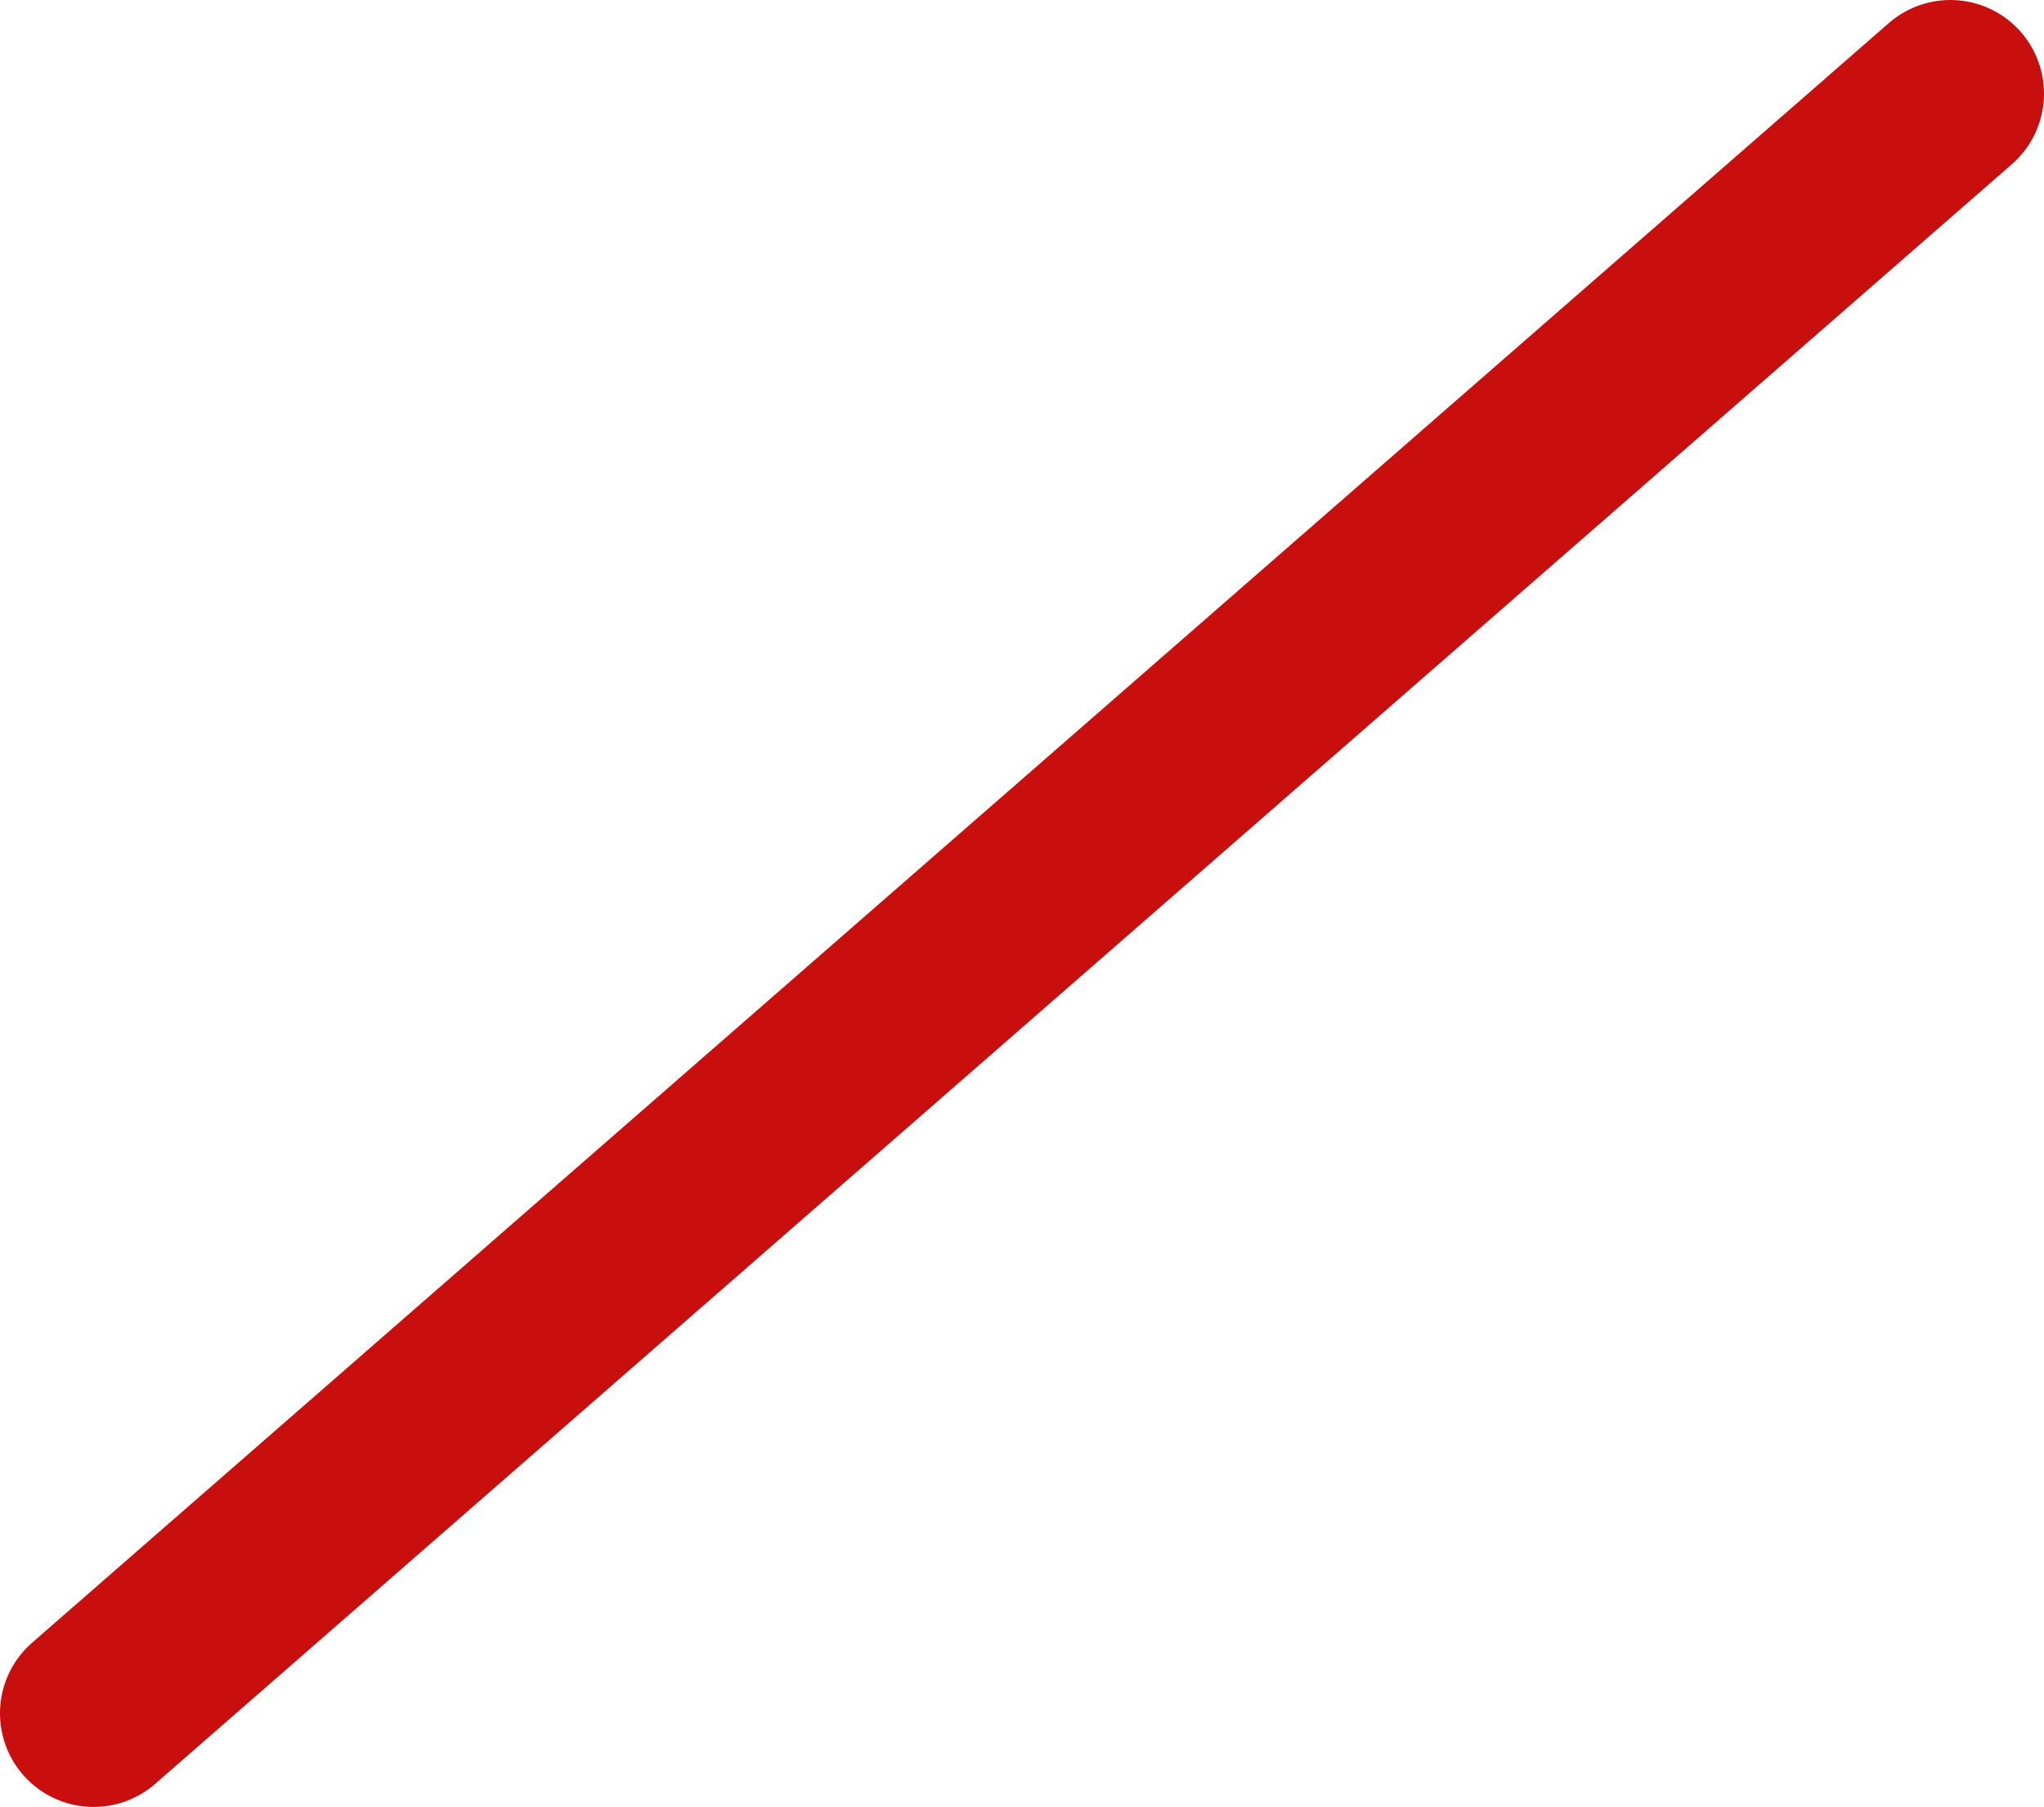 <?xml version="1.0" encoding="UTF-8" standalone="no"?>
<svg xmlns:xlink="http://www.w3.org/1999/xlink" height="28.95px" width="32.75px" xmlns="http://www.w3.org/2000/svg">
  <g transform="matrix(1.0, 0.0, 0.0, 1.0, -137.8, -367.55)">
    <path d="M169.05 369.05 L139.3 395.0" fill="none" stroke="#c90e0e" stroke-linecap="round" stroke-linejoin="round" stroke-width="3.0"/>
  </g>
</svg>
